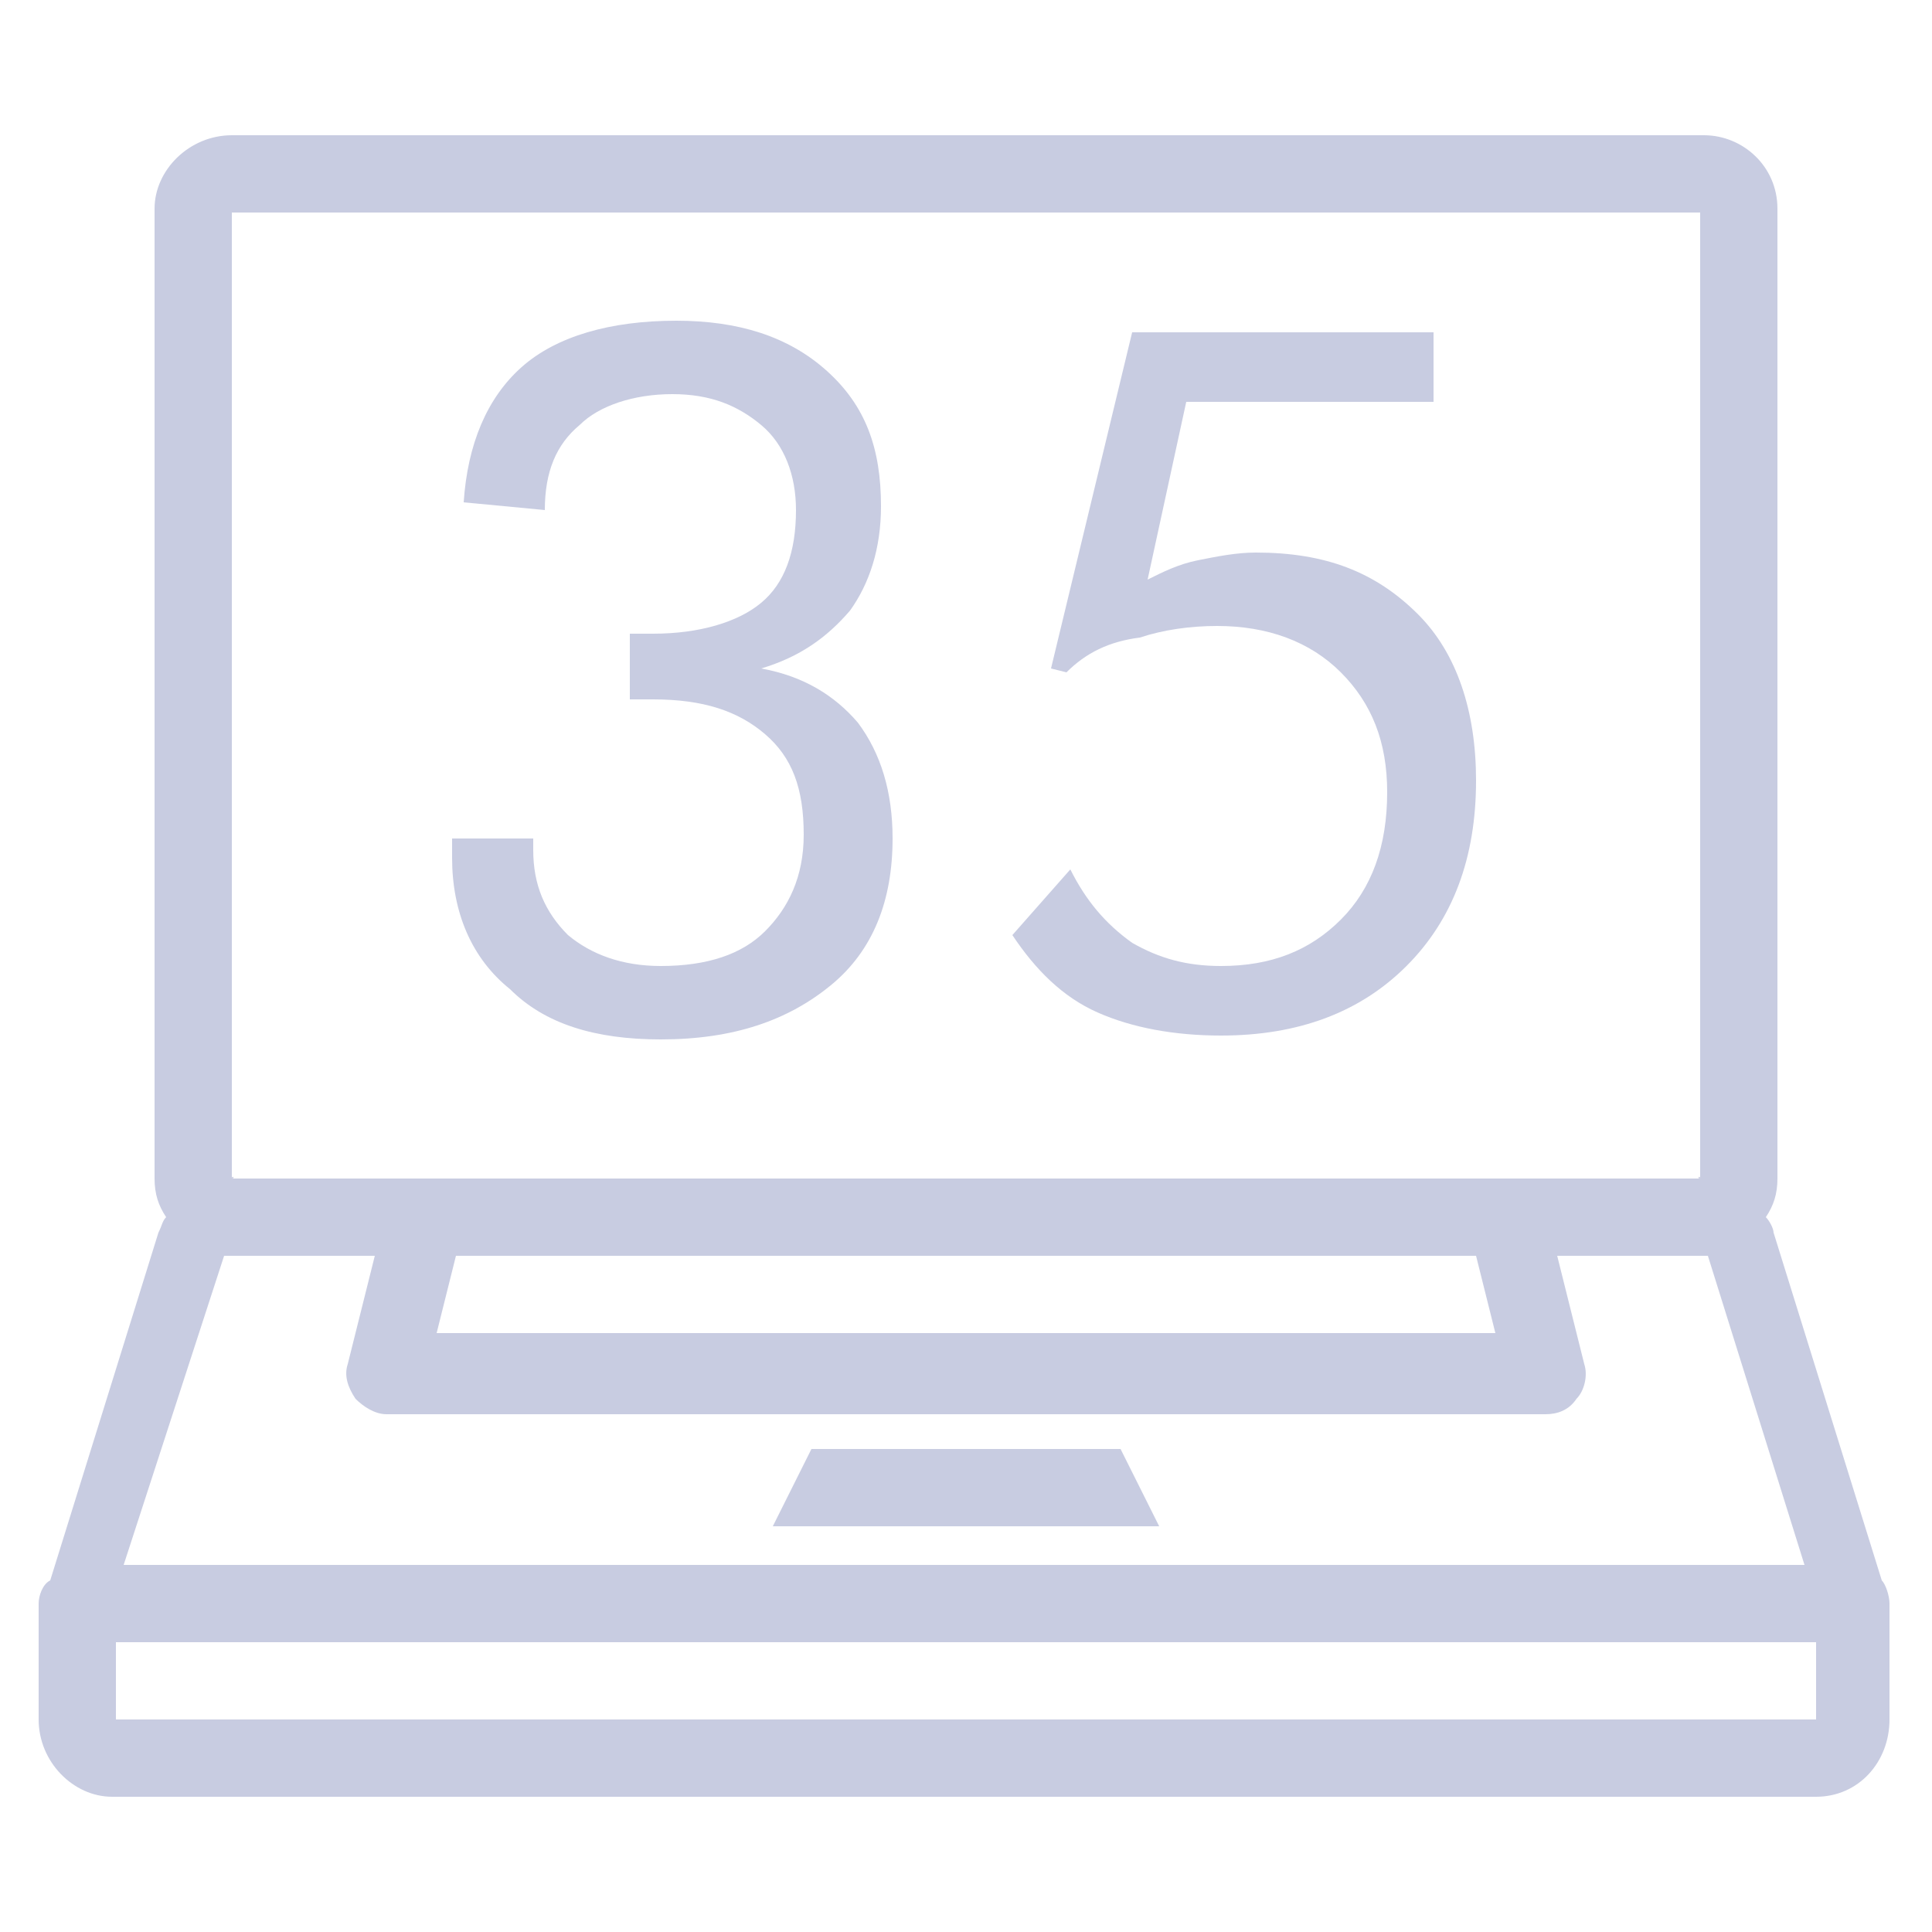 <?xml version="1.0" encoding="utf-8"?>
<!-- Generator: Adobe Illustrator 28.0.0, SVG Export Plug-In . SVG Version: 6.00 Build 0)  -->
<svg version="1.1" id="Ebene_1" xmlns="http://www.w3.org/2000/svg" xmlns:xlink="http://www.w3.org/1999/xlink" x="0px" y="0px"
	 viewBox="0 0 50 50" style="enable-background:new 0 0 50 50;" xml:space="preserve">
<style type="text/css">
	.st0{fill:none;}
	.st1{fill:#C8CCE1;}
</style>
<path class="st0" d="M0,50V0h50v50H0z"/>
<g>
	<path class="st1" d="M6,3.5c-1.1,0-2,0.9-2,1.9v25.1c0,0.4,0.1,0.7,0.3,1c-0.1,0.1-0.1,0.2-0.2,0.4l0,0l-2.8,9
		C1.1,41,1,41.3,1,41.5v3c0,1.1,0.9,2,1.9,2H47c1.1,0,1.9-0.9,1.9-2v-3c0-0.2-0.1-0.5-0.2-0.6l-2.8-9c0-0.1-0.1-0.3-0.2-0.4
		c0.2-0.3,0.3-0.6,0.3-1V5.4c0-1.1-0.9-1.9-1.9-1.9H6z M6,5.5h38v25c0-0.1-0.1,0,0,0h-4.9H39H11h-0.1H6c0.1,0,0-0.1,0,0V5.5z
		 M5.8,32.5L5.8,32.5L5.8,32.5c0.1,0,0.2,0,0.2,0h3.7L9,35.3c-0.1,0.3,0,0.6,0.2,0.9c0.2,0.2,0.5,0.4,0.8,0.4h30
		c0.3,0,0.6-0.1,0.8-0.4c0.2-0.2,0.3-0.6,0.2-0.9l-0.7-2.8H44c0.1,0,0.1,0,0.2,0l0,0l0,0l2.5,8H3.2L5.8,32.5z M11.8,32.5h26.4l0.5,2
		H11.3L11.8,32.5z M21,37.5l-1,2h10l-1-2H21z M3,42.5h44v2l0,0H3l0,0V42.5z"/>
</g>
<g>
	<path class="st1" d="M11.6,21.7h2.2V22c0,0.9,0.3,1.6,0.9,2.2c0.6,0.5,1.4,0.8,2.4,0.8c1.2,0,2.1-0.3,2.7-0.9s1-1.4,1-2.5
		c0-1.2-0.3-2-1-2.6s-1.6-0.9-2.9-0.9c-0.2,0-0.3,0-0.4,0s-0.2,0-0.2,0v-1.7c0.1,0,0.2,0,0.3,0c0.1,0,0.2,0,0.3,0
		c1.2,0,2.2-0.3,2.8-0.8c0.6-0.5,0.9-1.3,0.9-2.4c0-0.9-0.3-1.7-0.9-2.2s-1.3-0.8-2.3-0.8S15.5,10.5,15,11c-0.6,0.5-0.9,1.2-0.9,2.2
		L12,13c0.1-1.5,0.6-2.7,1.5-3.5s2.3-1.2,4-1.2c1.6,0,2.9,0.4,3.9,1.3c1,0.9,1.4,2,1.4,3.5c0,1.1-0.3,2-0.8,2.7
		c-0.6,0.7-1.3,1.2-2.3,1.5c1.1,0.2,1.9,0.7,2.5,1.4c0.6,0.8,0.9,1.8,0.9,3c0,1.6-0.5,2.9-1.6,3.8s-2.5,1.4-4.4,1.4
		c-1.7,0-3-0.4-3.9-1.3c-1-0.8-1.5-2-1.5-3.4v-0.5H11.6z"/>
	<path class="st1" d="M27.6,17.4l-0.4-0.1l2.1-8.7h7.8v1.8h-6.4l-1,4.6c0.4-0.2,0.8-0.4,1.3-0.5s1-0.2,1.5-0.2
		c1.8,0,3.1,0.5,4.2,1.6c1,1,1.5,2.5,1.5,4.3c0,2-0.6,3.6-1.8,4.8c-1.2,1.2-2.8,1.8-4.8,1.8c-1.2,0-2.3-0.2-3.2-0.6
		c-0.9-0.4-1.6-1.1-2.2-2l1.5-1.7c0.4,0.8,0.9,1.4,1.6,1.9c0.7,0.4,1.4,0.6,2.3,0.6c1.3,0,2.3-0.4,3.1-1.2c0.8-0.8,1.2-1.9,1.2-3.3
		c0-1.3-0.4-2.3-1.2-3.1c-0.8-0.8-1.9-1.2-3.2-1.2c-0.7,0-1.4,0.1-2,0.3C28.7,16.6,28.1,16.9,27.6,17.4z"/>
</g>
</svg>
